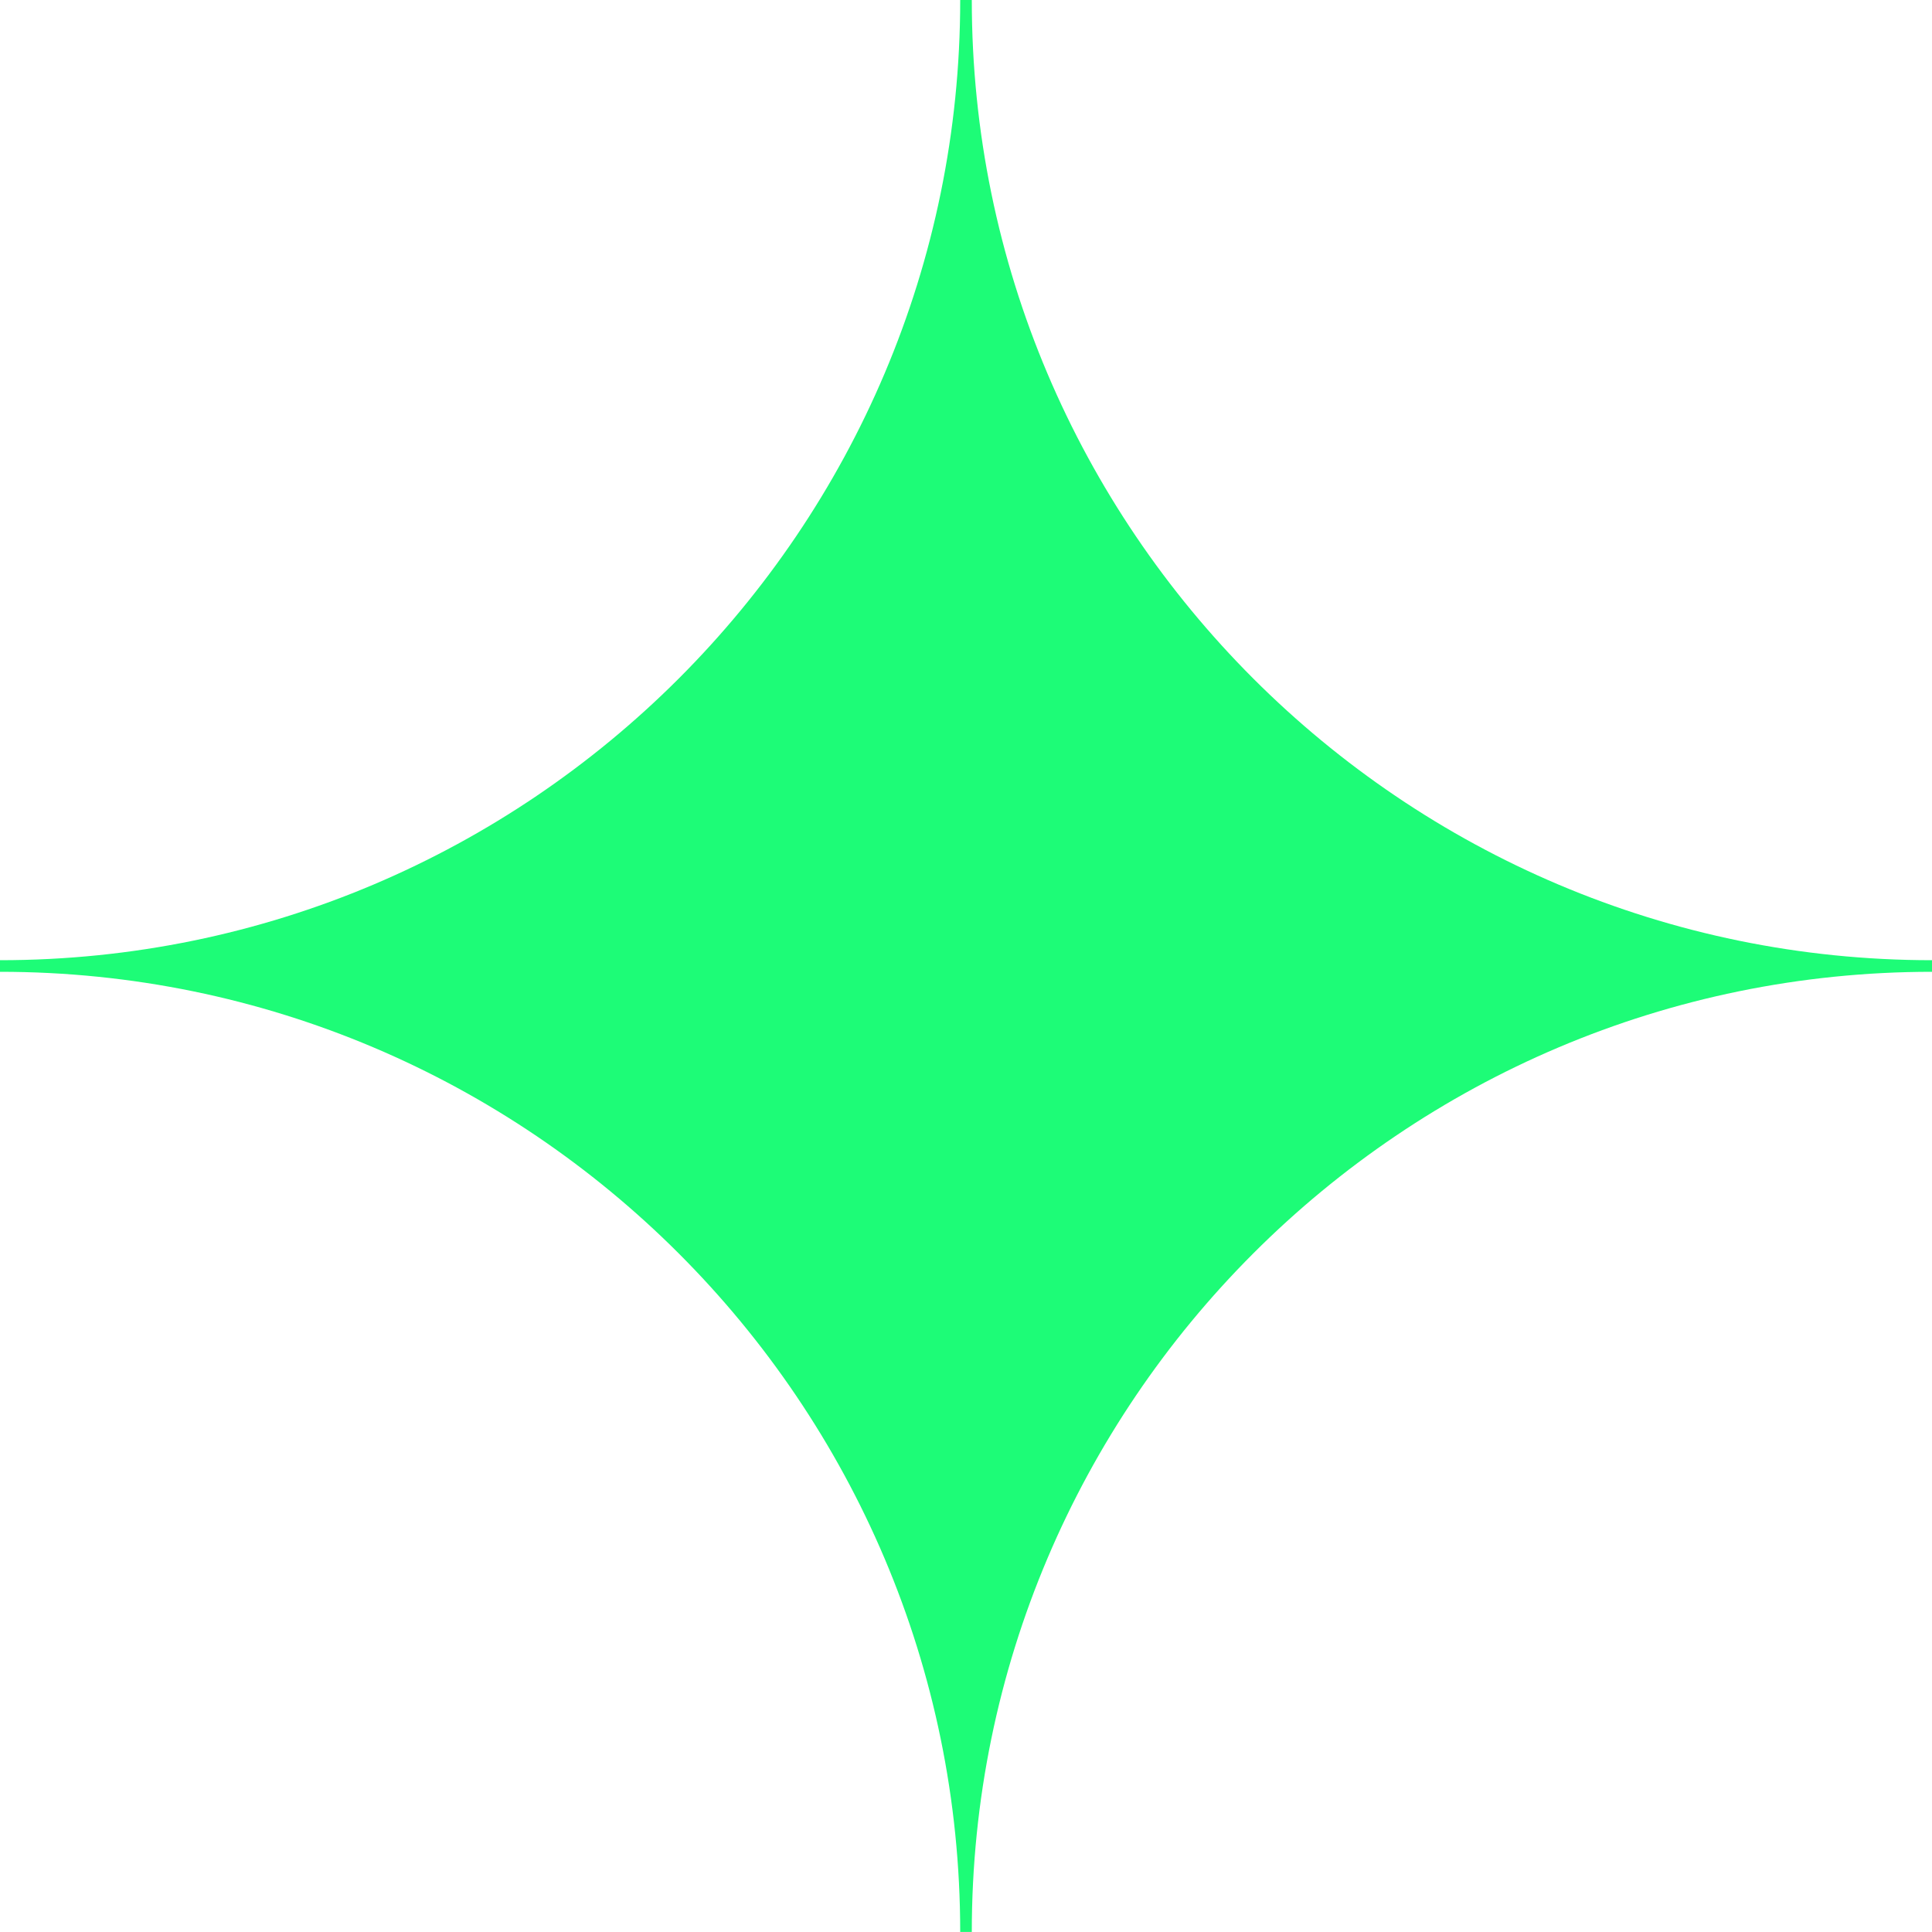 <svg xmlns="http://www.w3.org/2000/svg" viewBox="0 0 300 300"><defs><style>.cls-1{fill:#1dfc77;}</style></defs><title>Star</title><g id="Layer_2" data-name="Layer 2"><g id="Layer_1-2" data-name="Layer 1"><path class="cls-1" d="M300,150h0v-.9c-82.21,0-149.1-66.89-149.1-149.1h-1.8c0,82.22-66.89,149.1-149.1,149.1v.9H0v.9c82.21,0,149.1,66.88,149.1,149.09h1.8c0-82.21,66.89-149.09,149.1-149.09V150Z"/></g></g></svg>